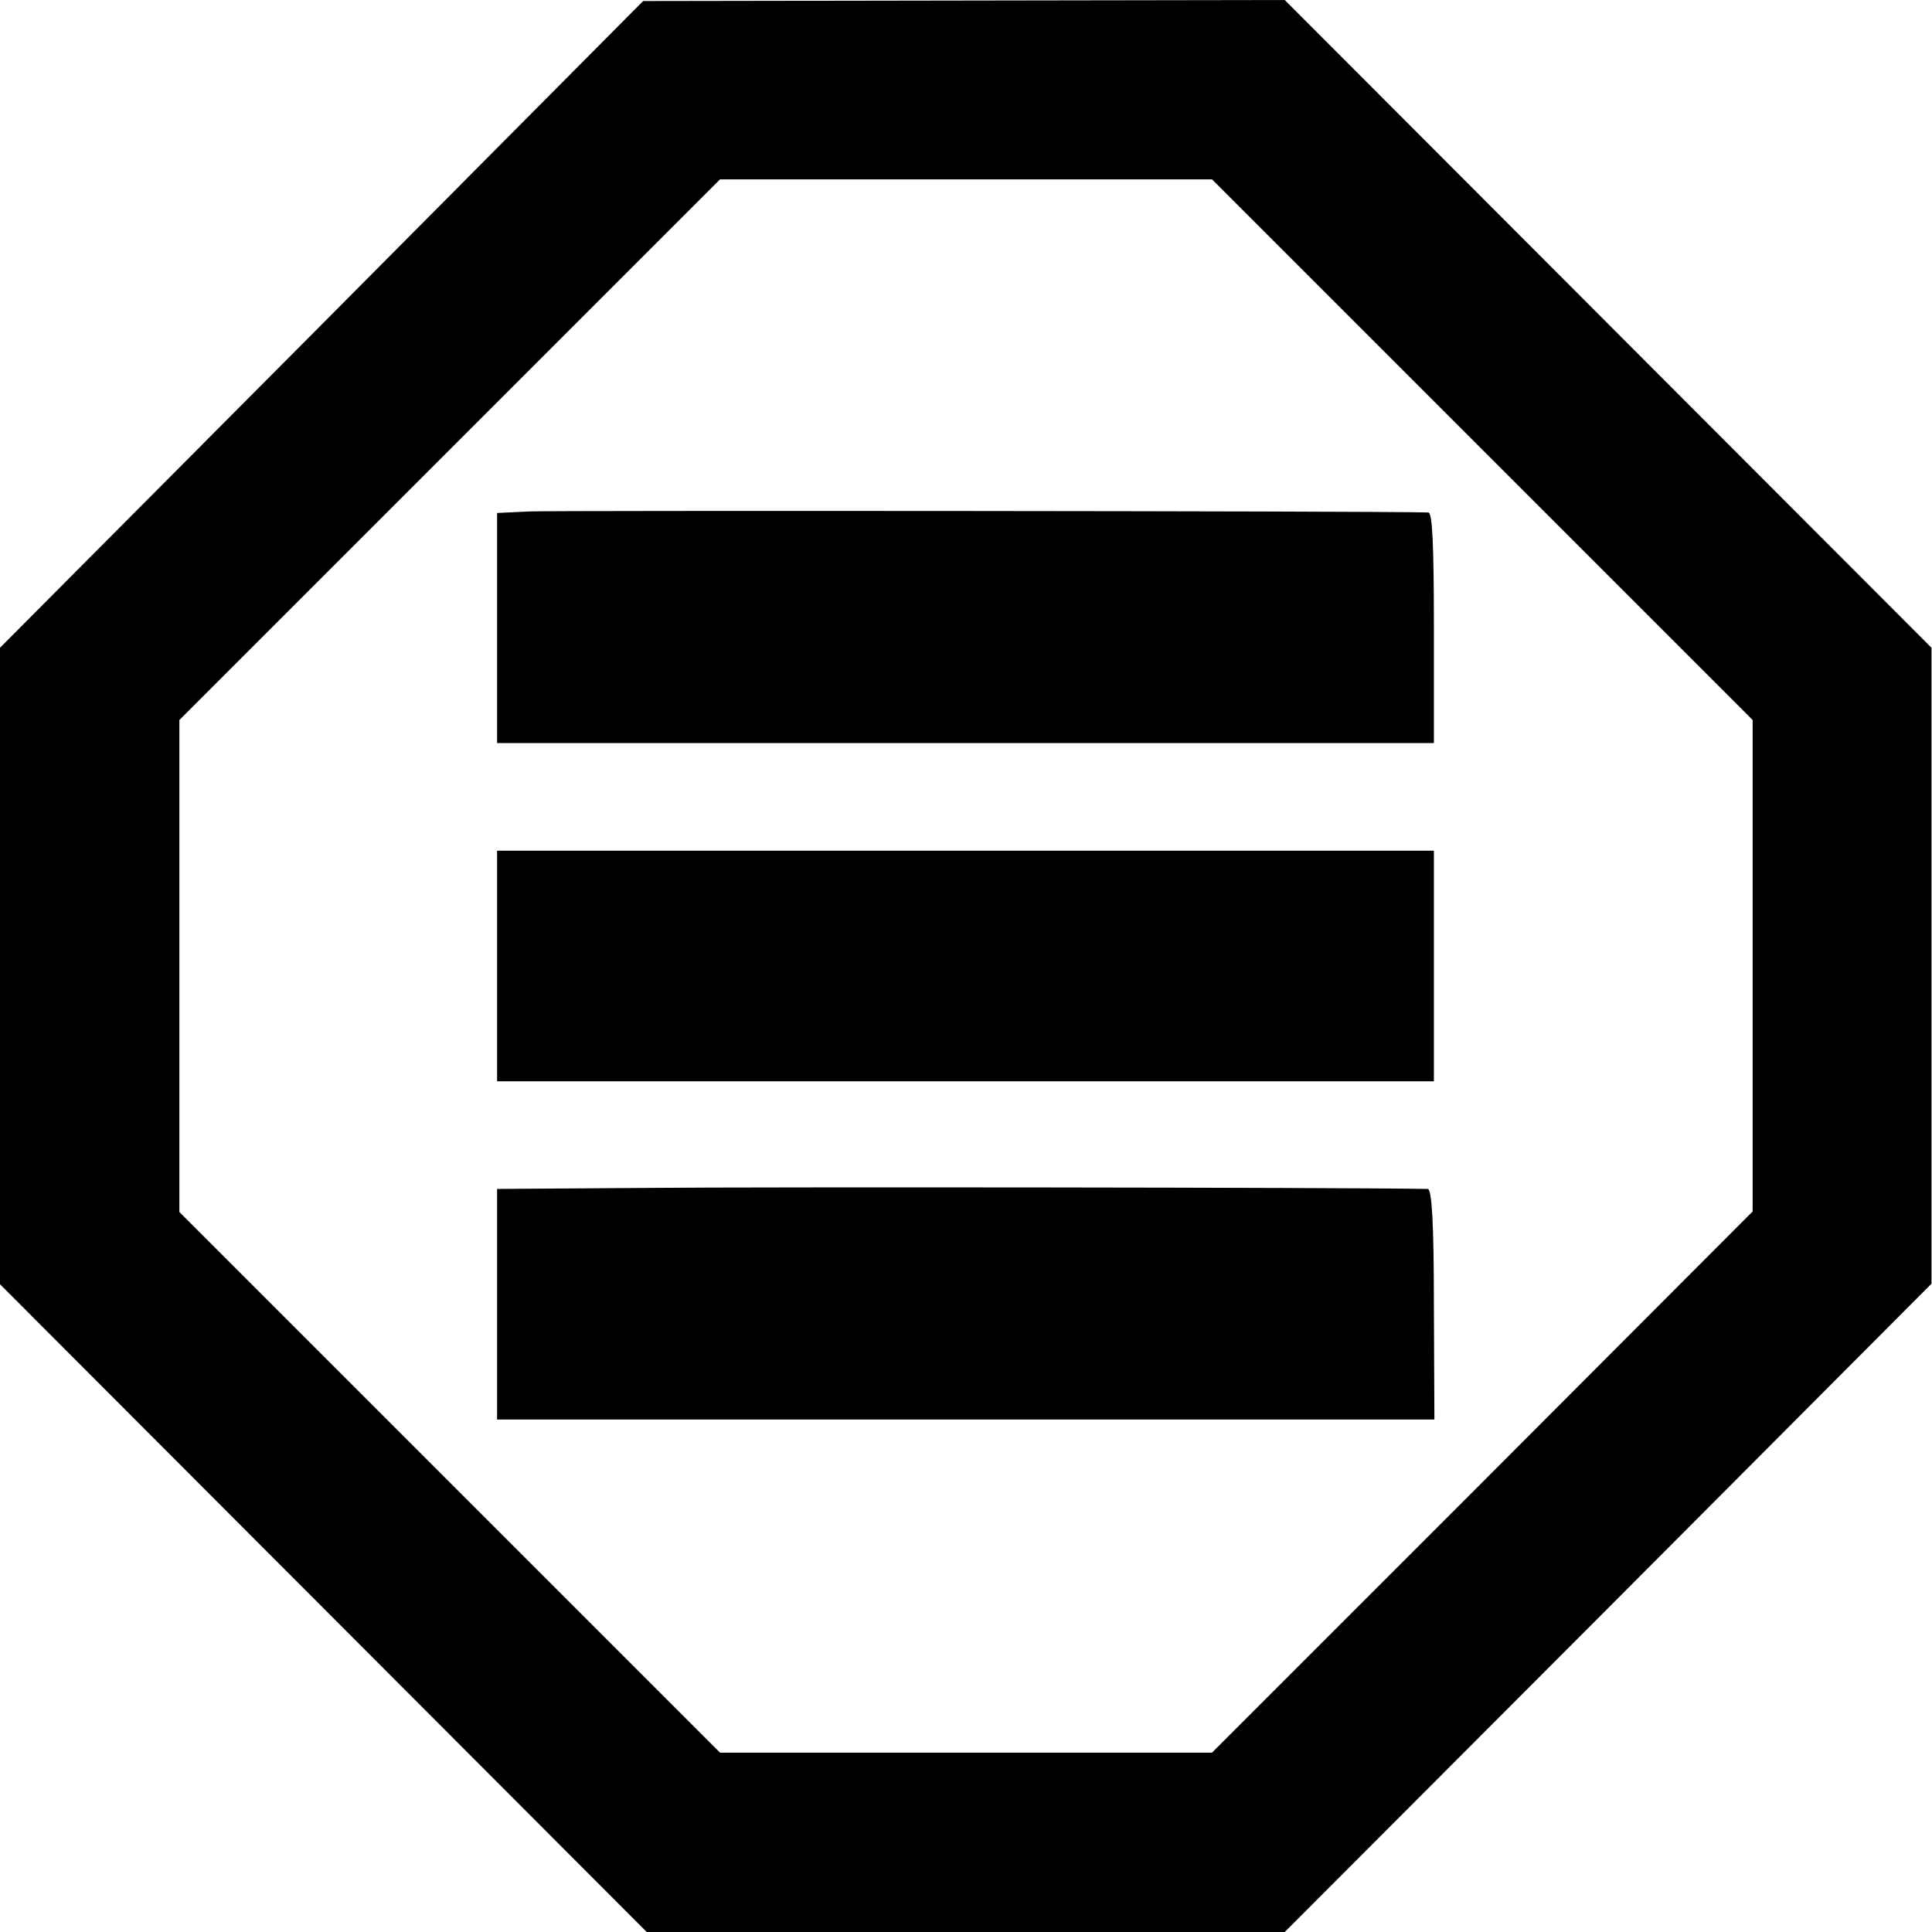 <?xml version="1.0" standalone="no"?>
<!DOCTYPE svg PUBLIC "-//W3C//DTD SVG 20010904//EN"
 "http://www.w3.org/TR/2001/REC-SVG-20010904/DTD/svg10.dtd">
<svg version="1.0" xmlns="http://www.w3.org/2000/svg"
 width="377pt" height="377pt" viewBox="0 0 377 377"
 preserveAspectRatio="xMidYMid meet">
<g transform="translate(0,377) scale(0.1,-0.1)"
fill="#000000" stroke="none">
<path d="M628 3137 l-628 -631 0 -621 0 -621 631 -632 631 -632 622 0 623 0
631 632 631 633 0 620 0 621 -631 632 -631 632 -626 -1 -626 -1 -627 -631z
m2264 -244 l528 -528 0 -480 0 -479 -527 -528 -528 -528 -480 0 -480 0 -527
527 -528 528 0 480 0 480 527 527 528 528 480 0 480 0 527 -527z"/>
<path d="M1033 2772 l-63 -3 0 -224 0 -225 914 0 914 0 0 225 c0 166 -3 225
-11 225 -106 3 -1710 4 -1754 2z"/>
<path d="M970 1885 l0 -225 914 0 914 0 0 225 0 225 -914 0 -914 0 0 -225z"/>
<path d="M1268 1452 l-298 -2 0 -225 0 -225 915 0 914 0 -1 225 c0 159 -4 225
-12 225 -184 3 -1304 4 -1518 2z"/>
</g>
</svg>

